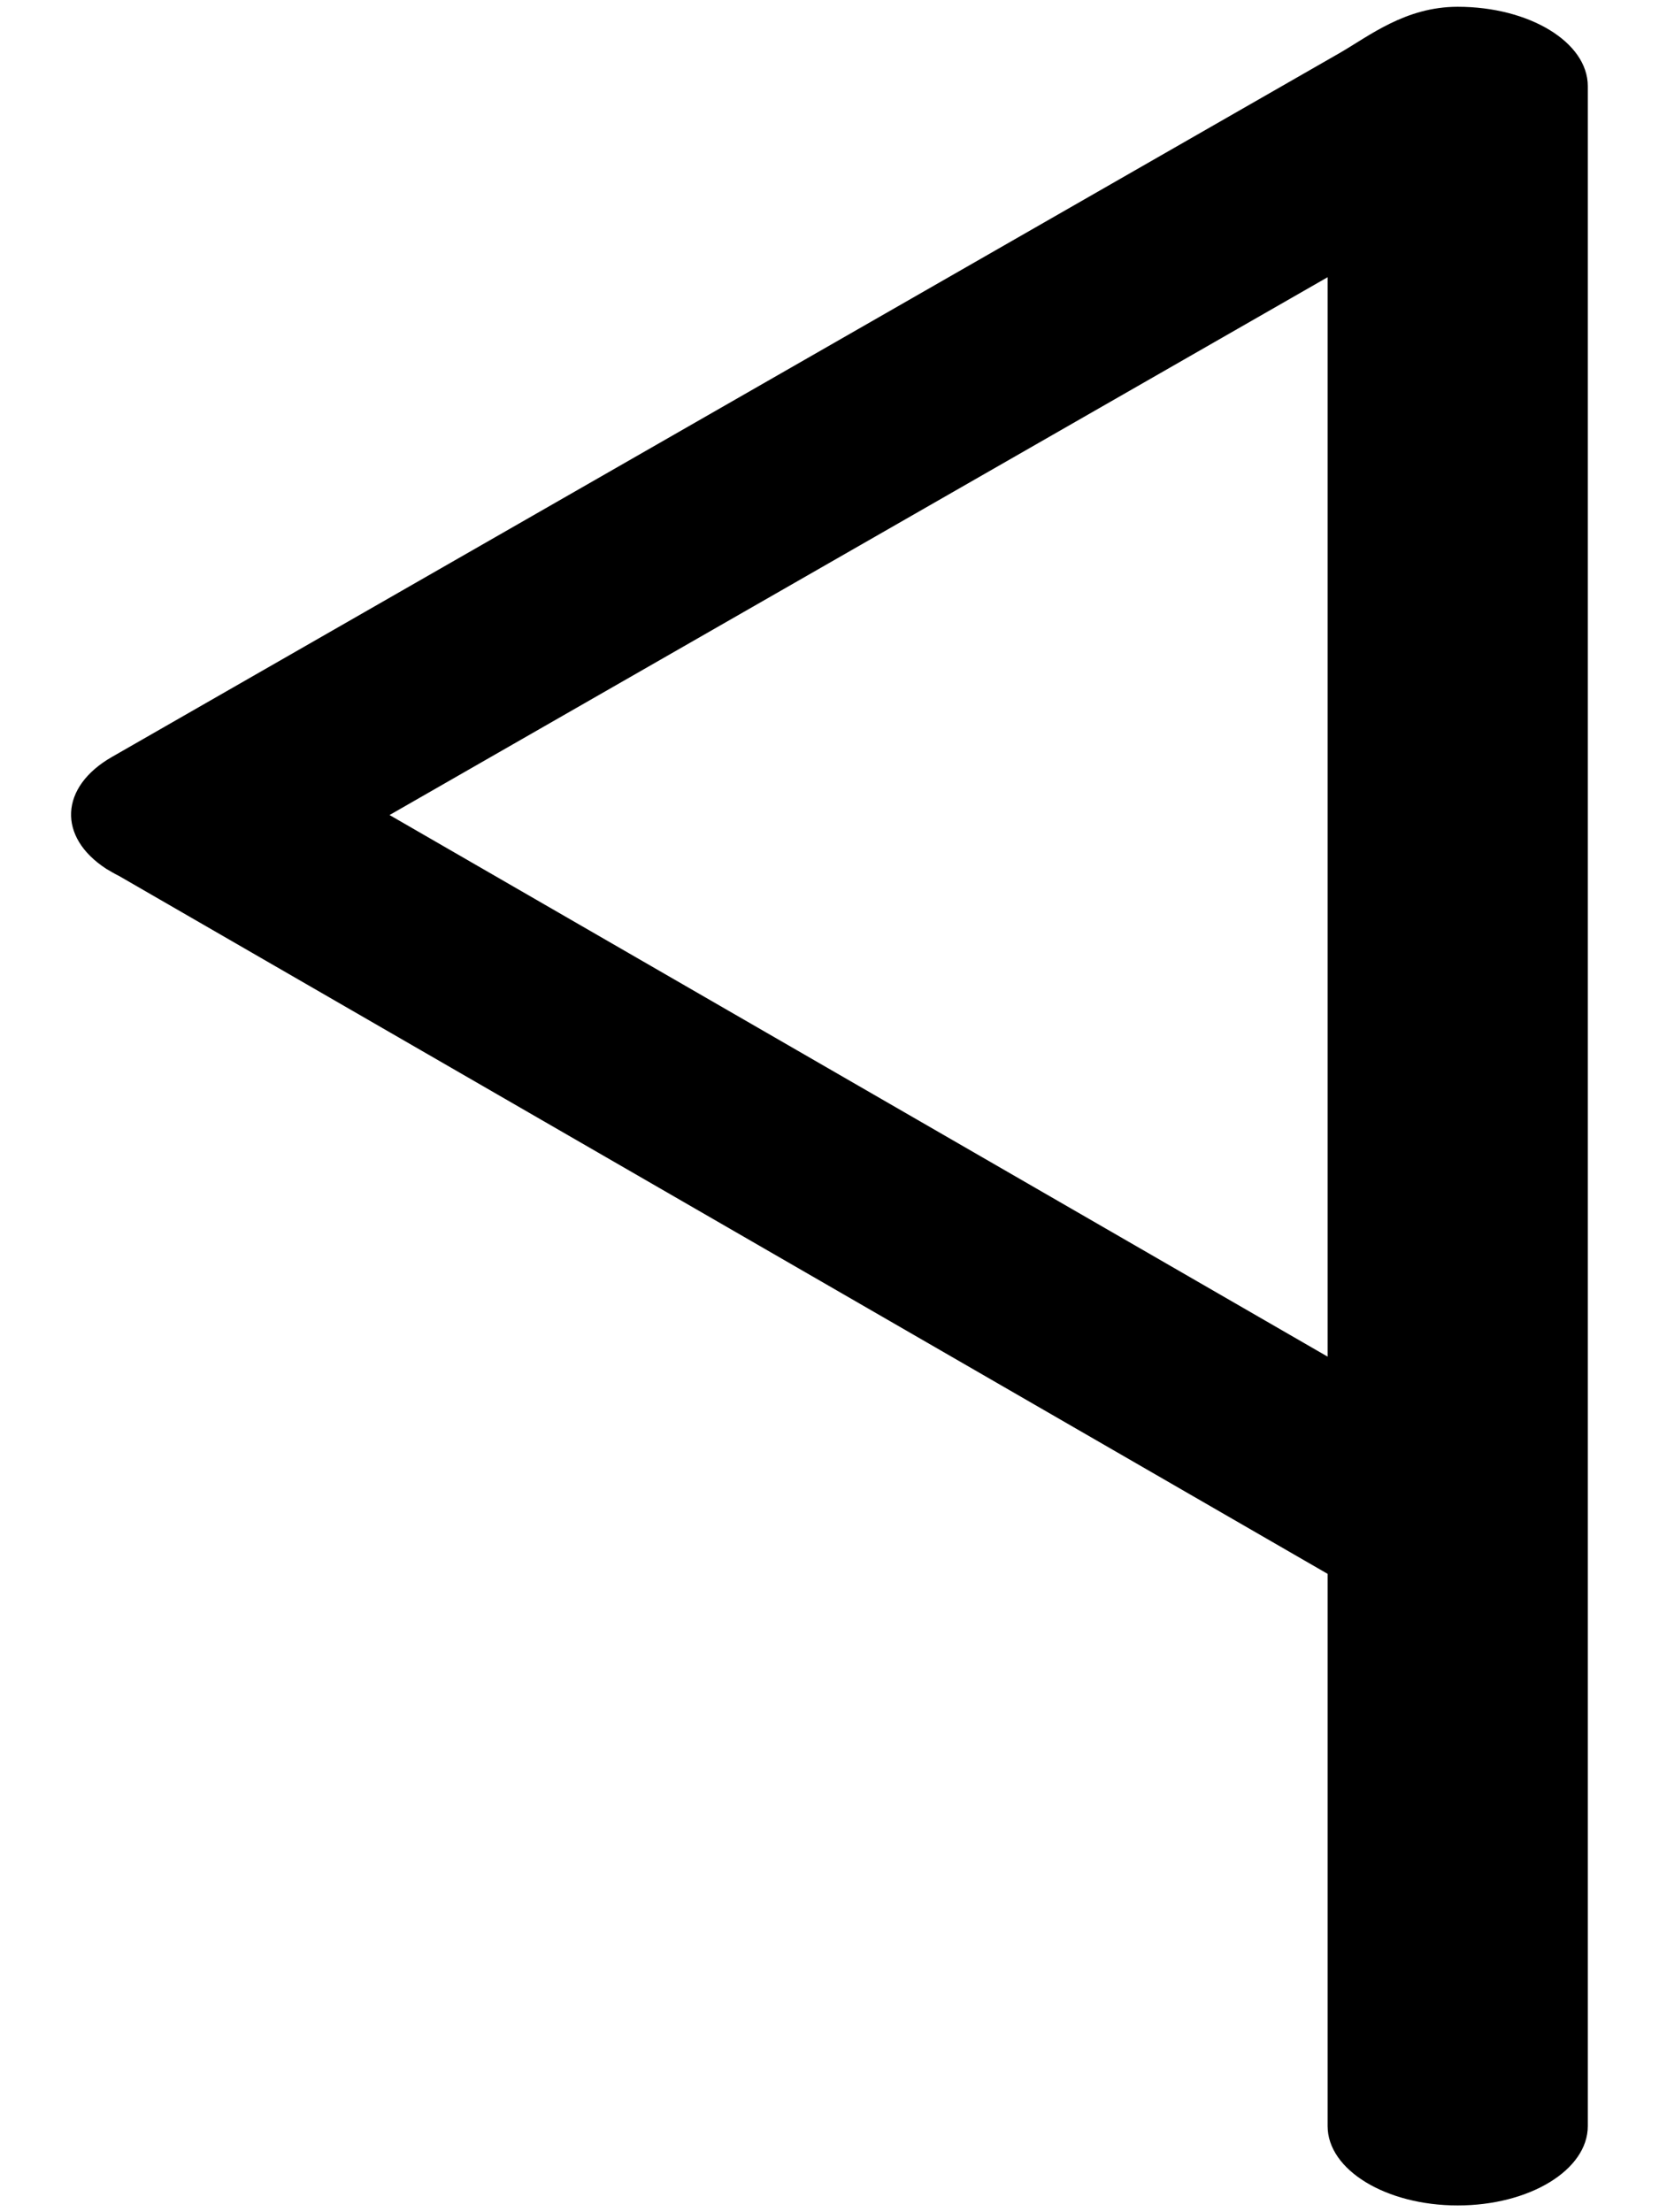 <?xml version="1.0" encoding="UTF-8"?>
<!DOCTYPE svg PUBLIC "-//W3C//DTD SVG 1.1//EN" "http://www.w3.org/Graphics/SVG/1.1/DTD/svg11.dtd">
<!-- Creator: CorelDRAW -->
<svg xmlns="http://www.w3.org/2000/svg" xml:space="preserve" width="12mm" height="16mm" style="shape-rendering:geometricPrecision; text-rendering:geometricPrecision; image-rendering:optimizeQuality; fill-rule:evenodd; clip-rule:evenodd"
viewBox="0 0 12 16">
 <defs>
  <style type="text/css">
   <![CDATA[
    .fil0 {fill:black;fill-rule:nonzero}
   ]]>
  </style>
 </defs>
 <g id="Layer_x0020_1">
  <path class="fil0" d="M11.485 15.377c0,0.317 -0.421,0.574 -0.941,0.574 -0.519,0 -0.941,-0.257 -0.941,-0.574l-0 0 0 -3.994 -8.741 -5.047c-0.032,-0.016 -0.063,-0.034 -0.093,-0.052 -0.355,-0.23 -0.337,-0.593 0.04,-0.809l8.88 -5.091c0.214,-0.123 0.476,-0.335 0.855,-0.335 0.519,0 0.941,0.257 0.941,0.574l0 14.754zm-1.882 -5.565l0 -0.011 0 -7.796 -6.784 3.889 -0.001 0.001 6.785 3.917z"/>
 </g>
</svg>
